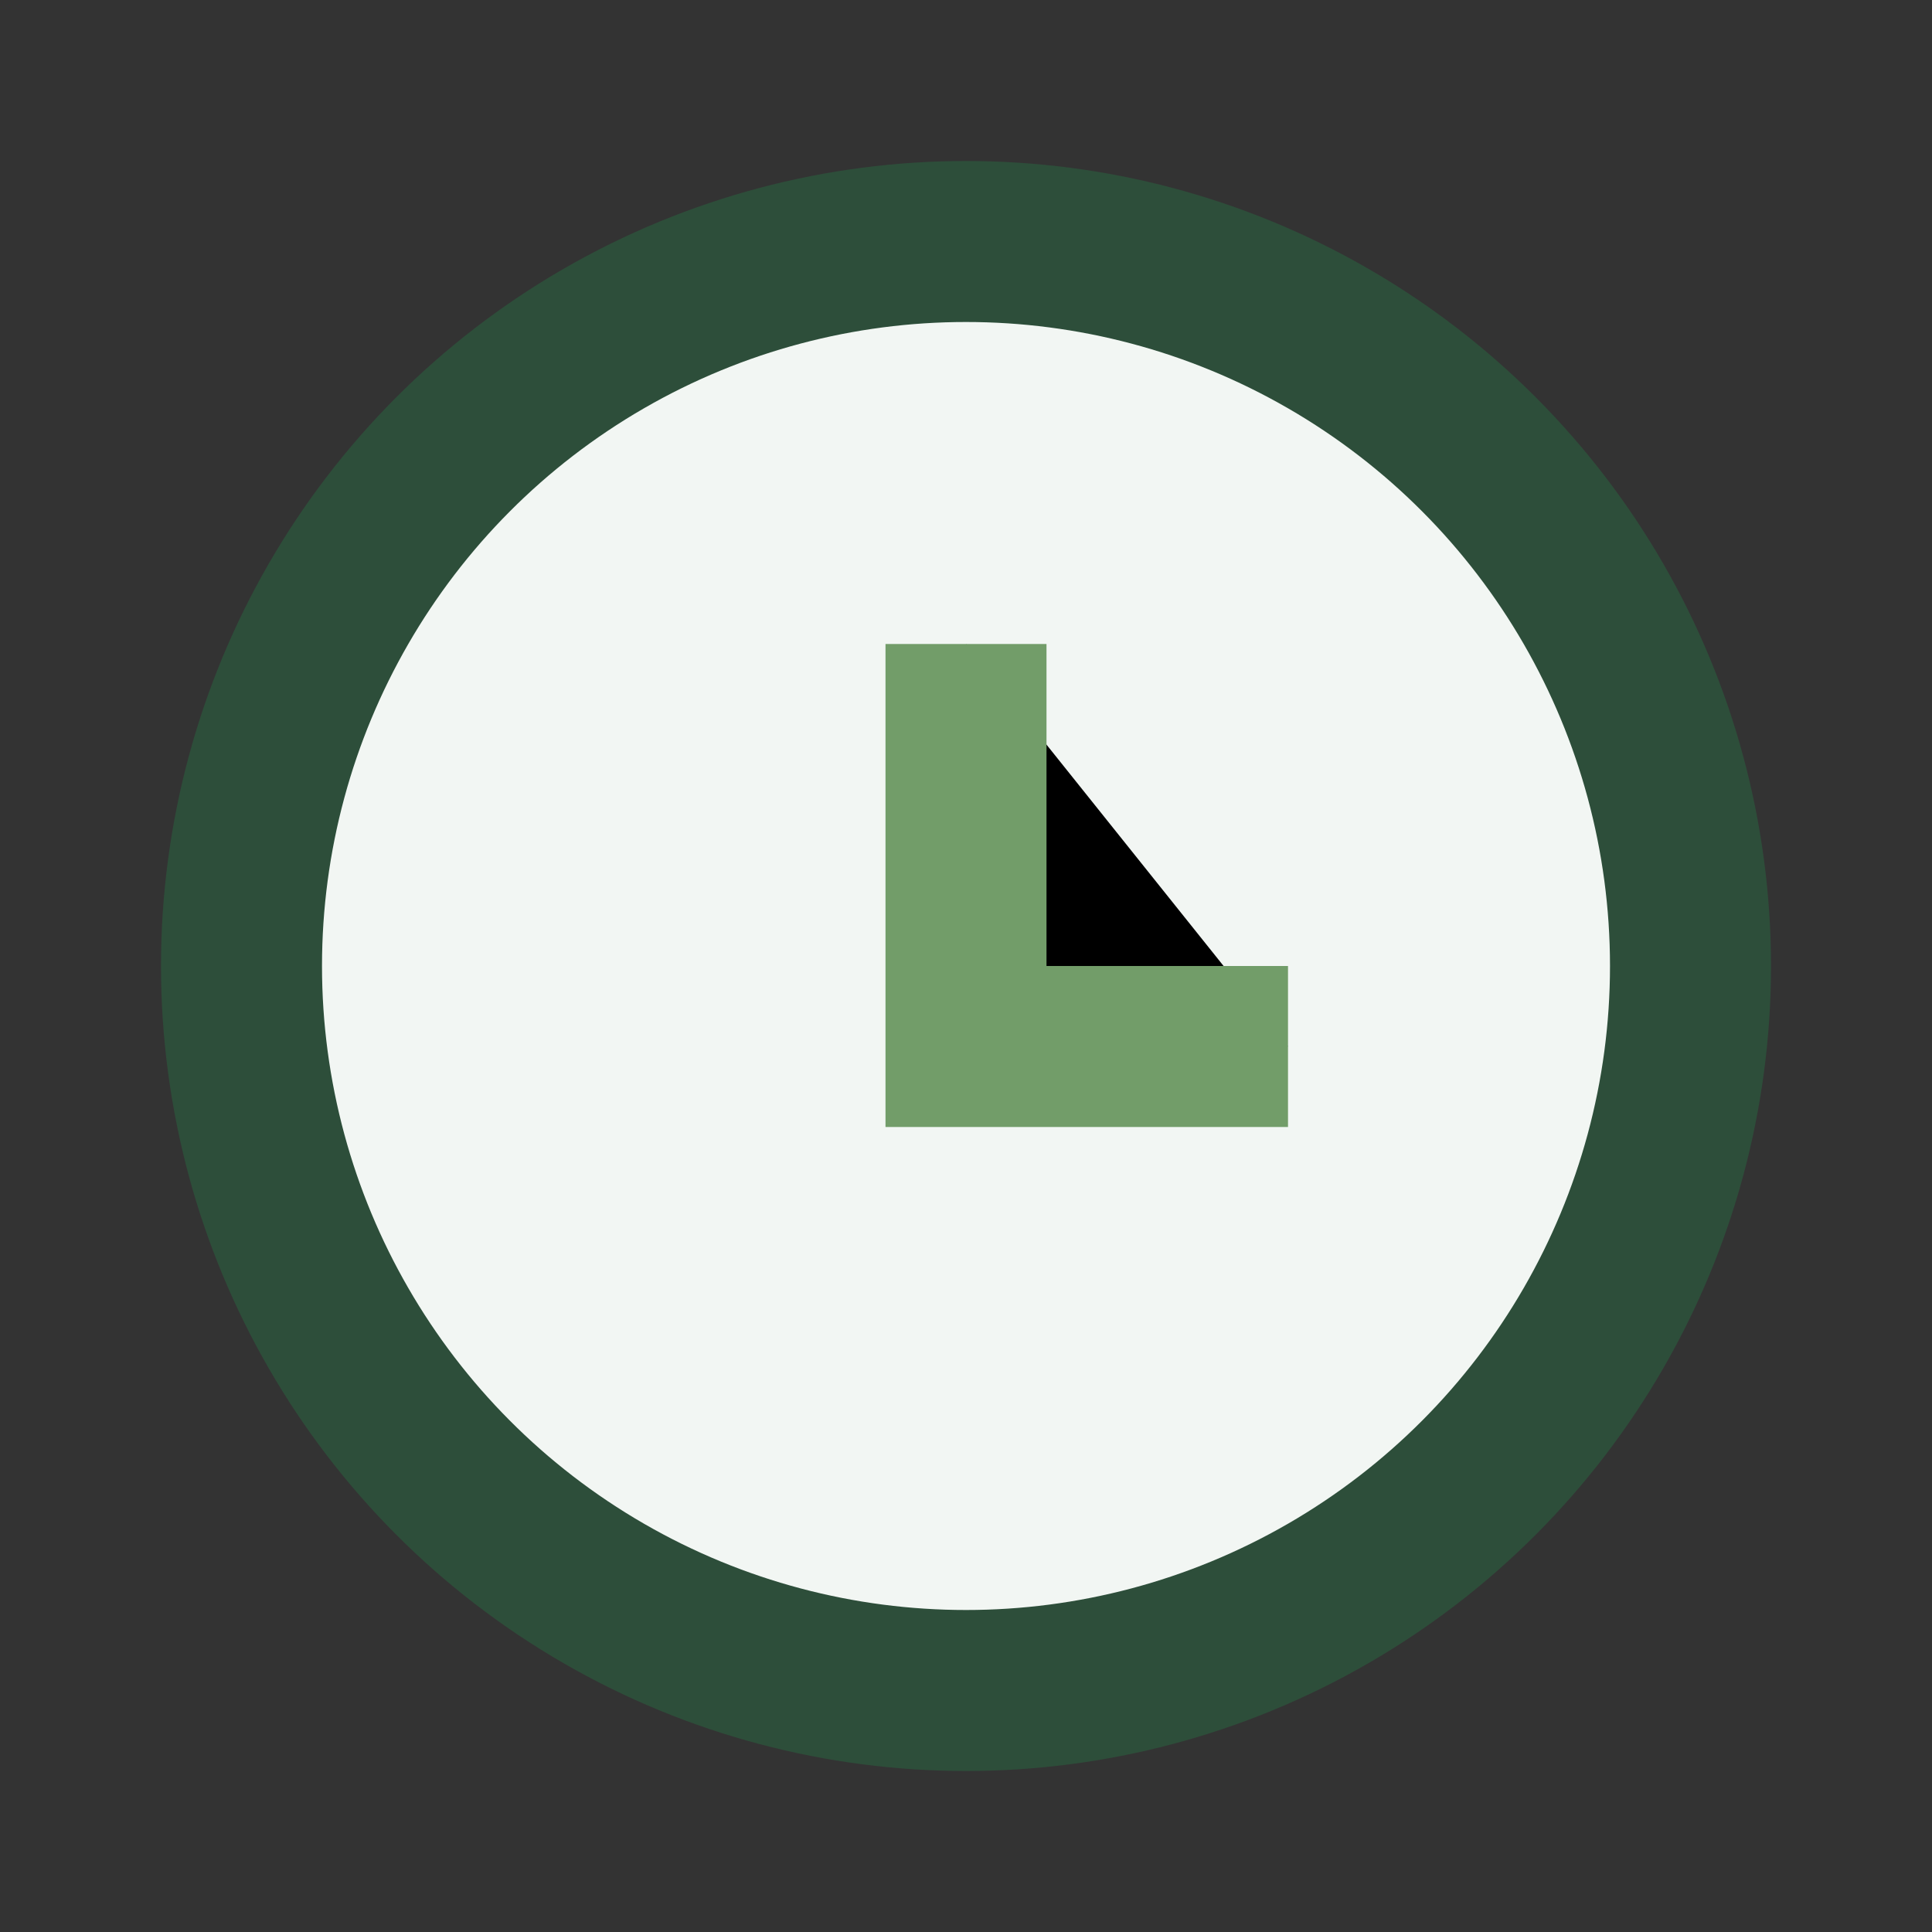 <?xml version="1.0" encoding="UTF-8"?>
<svg xmlns="http://www.w3.org/2000/svg" width="24" height="24" viewBox="0 0 24 24"><rect x="0" y="0" width="24" height="24" fill="#333333" stroke="none"/><circle cx="12" cy="12" r="9" fill="#F2F6F3" stroke="#2D4E3A" stroke-width="2"/><path d="M12 8v5h4" stroke="#729D69" stroke-width="2"/></svg>